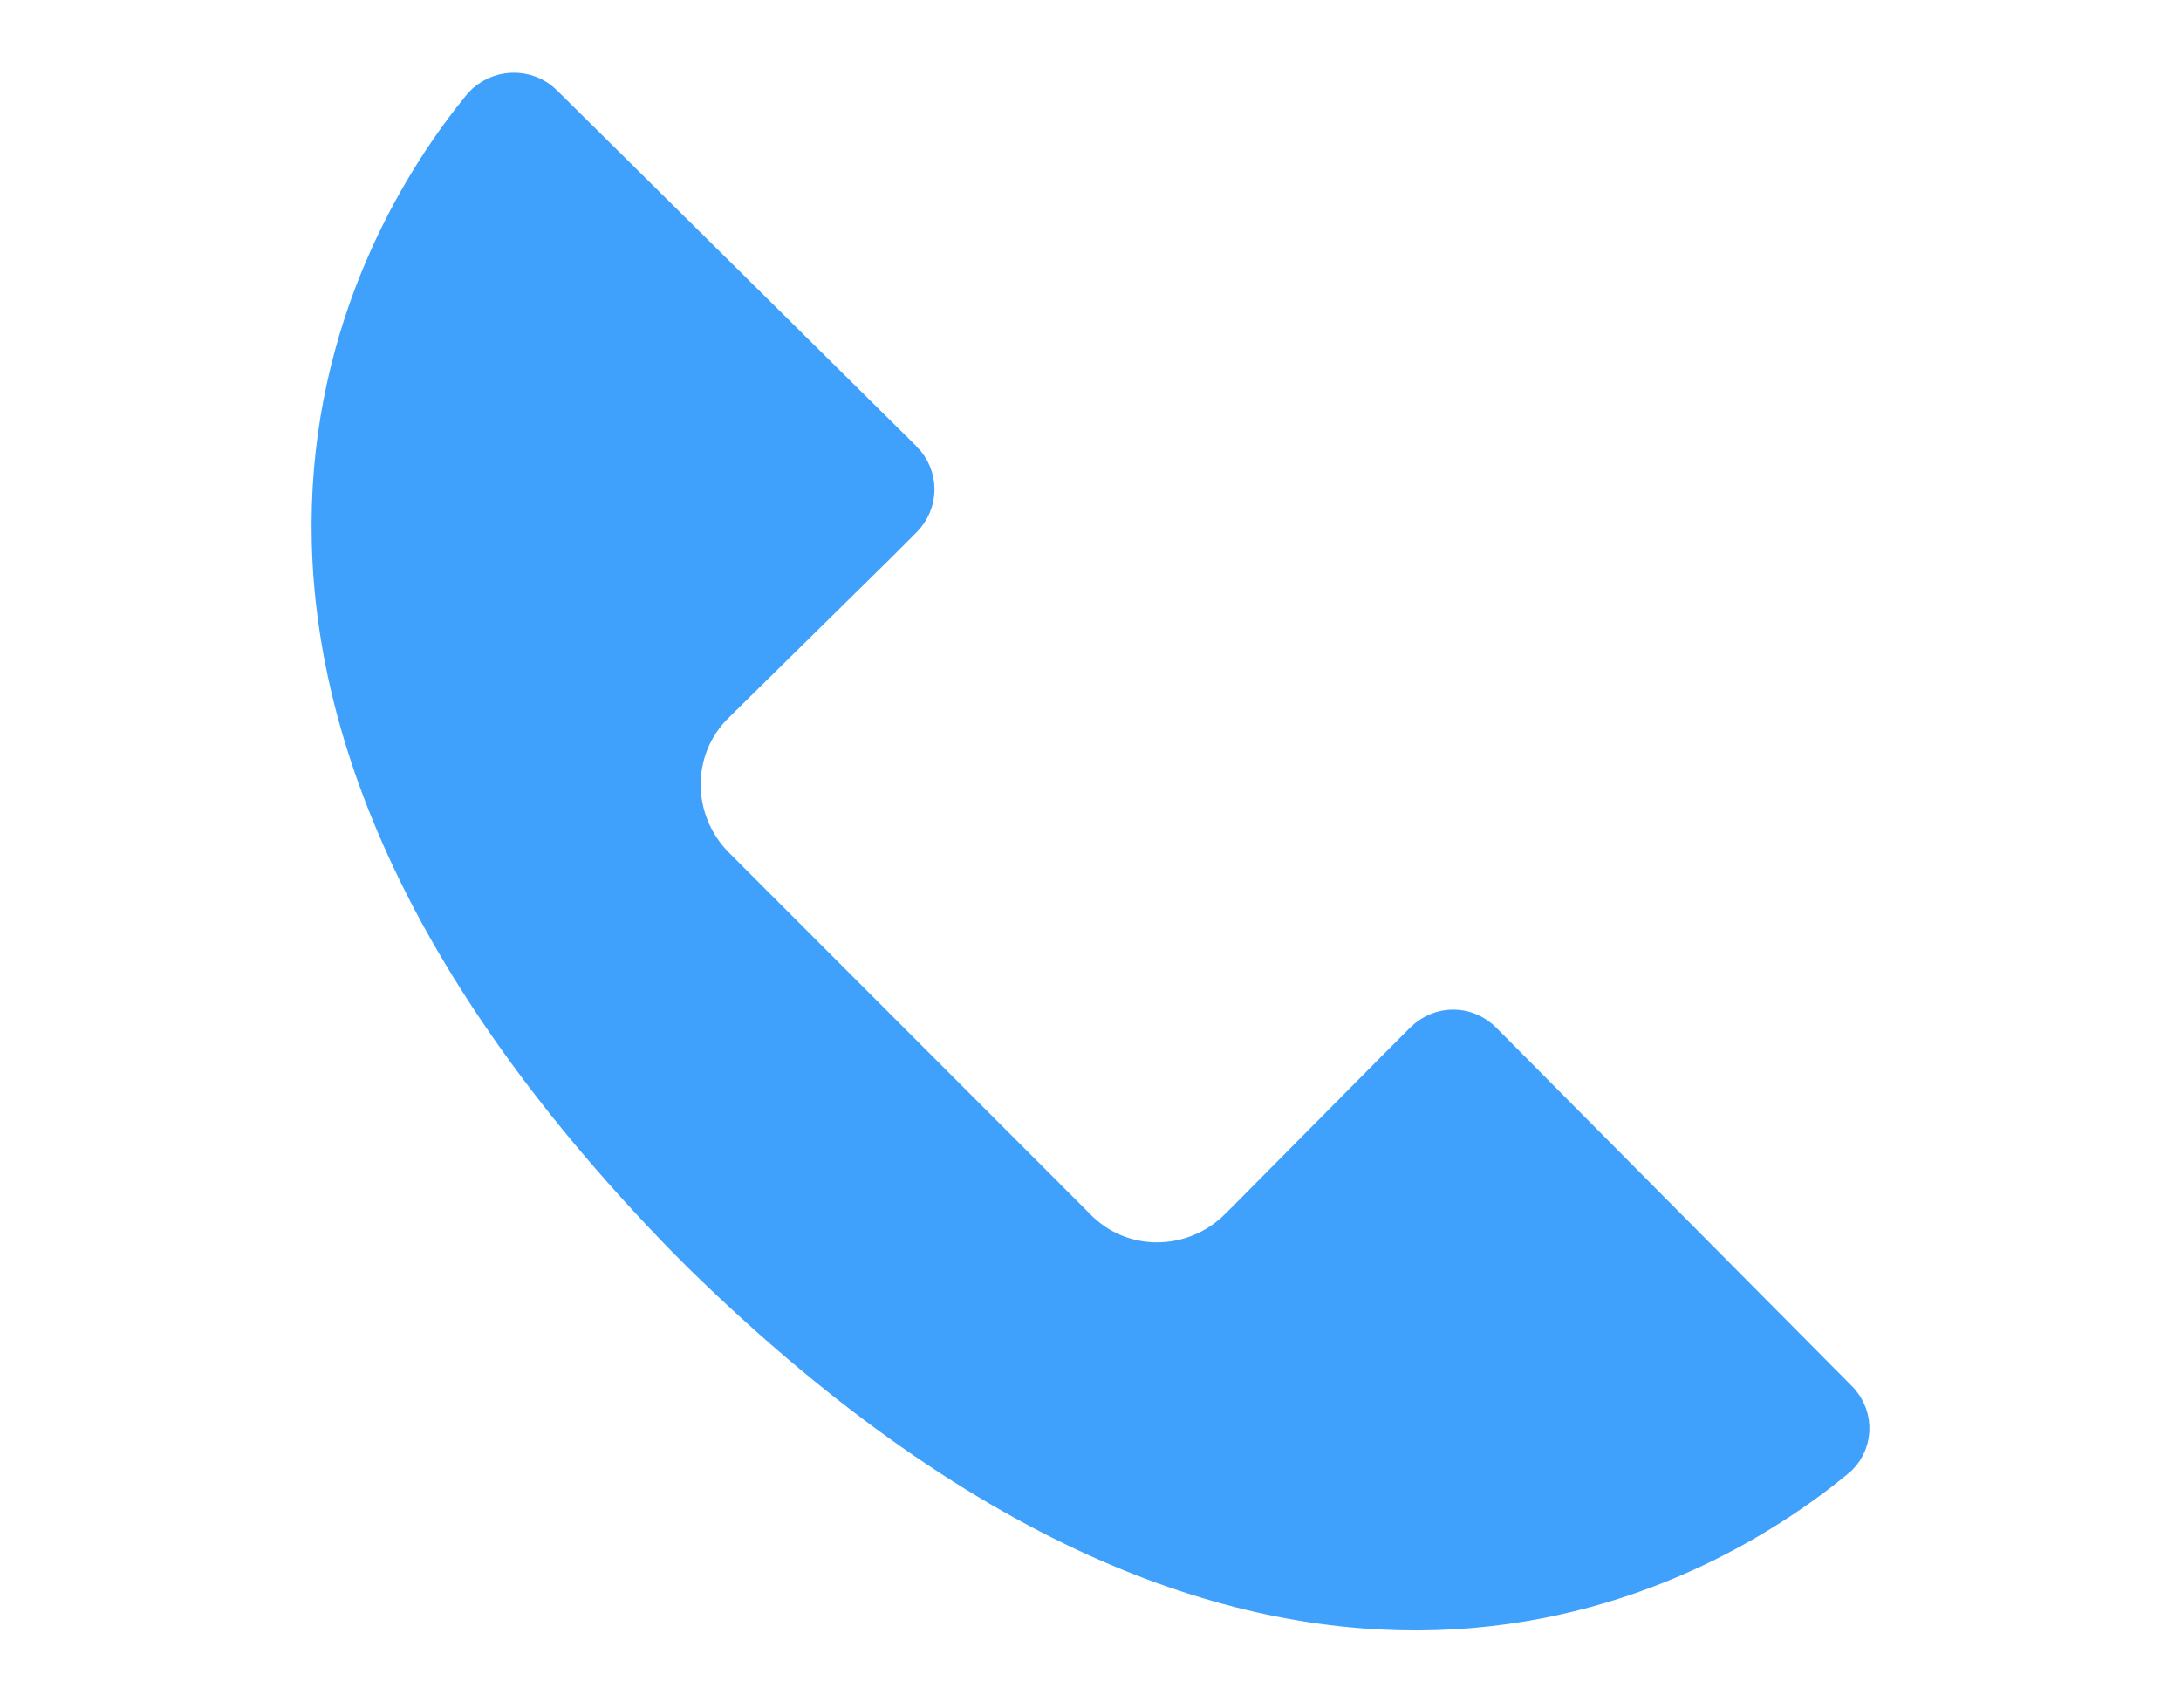<?xml version="1.0" encoding="UTF-8"?> <svg xmlns="http://www.w3.org/2000/svg" width="60" height="47" viewBox="0 0 60 47" fill="none"><path d="M13.614 3.235C13.875 2.937 14.346 2.923 14.615 3.192L14.619 3.196L24.504 12.984H24.505C24.776 13.256 24.776 13.669 24.505 13.94L23.779 14.667L19.363 19.017C17.906 20.427 17.924 22.742 19.352 24.171L29.264 34.09V34.091C30.673 35.55 32.989 35.532 34.417 34.102L34.42 34.101L38.77 29.712L39.501 28.98C39.772 28.709 40.183 28.709 40.454 28.98L50.237 38.84L50.239 38.843C50.518 39.122 50.477 39.567 50.196 39.784L50.185 39.792L50.174 39.801C48.355 41.29 44.644 43.688 39.485 43.849C34.358 44.008 27.609 41.963 19.678 34.214L19.199 33.734C11.463 25.801 9.421 19.051 9.58 13.921C9.74 8.77 12.125 5.06 13.614 3.235Z" fill="#3FA1FC" stroke="#3FA1FC" stroke-width="2" stroke-miterlimit="10"></path></svg> 